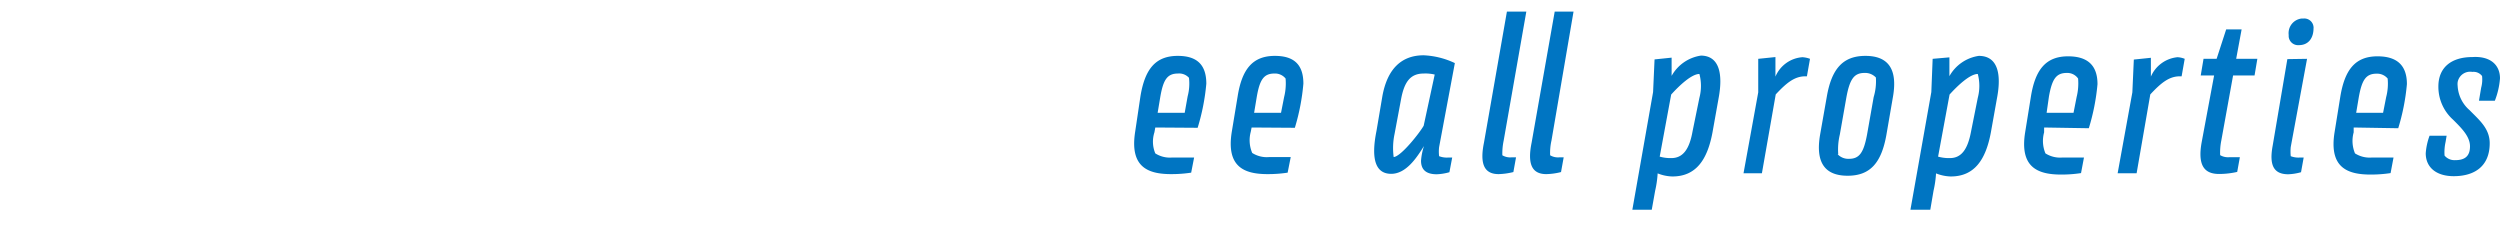 <svg id="レイヤー_1" data-name="レイヤー 1" xmlns="http://www.w3.org/2000/svg" viewBox="0 0 170 16"><defs><style>.cls-1{fill:#0075c2;}</style></defs><g id="Main_理想の住まい探しのコツ_" data-name="Main 理想の住まい探しのコツ "><path class="cls-1" d="M78.56,8.67,78.5,9a2.07,2.07,0,0,0,.06,1.43,1.84,1.84,0,0,0,1.16.28H81.2L81,11.74a8.8,8.8,0,0,1-1.36.1c-1.61,0-2.82-.5-2.45-2.87l.36-2.42c.3-1.82,1-2.75,2.54-2.75,1.28,0,1.94.58,1.94,1.89a14.62,14.62,0,0,1-.59,3Zm.16-1h1.84l.2-1.12a3.35,3.35,0,0,0,.09-1.26A.9.9,0,0,0,80.1,5c-.73,0-1,.43-1.2,1.59Z"/><path class="cls-1" d="M85.11,8.67l-.06.3a2.2,2.2,0,0,0,.1,1.43,1.84,1.84,0,0,0,1.16.28h1.46l-.21,1.06a8.8,8.8,0,0,1-1.36.1c-1.61,0-2.82-.5-2.44-2.87l.4-2.42c.29-1.82,1-2.75,2.53-2.75,1.29,0,1.94.58,1.94,1.89a14.6,14.6,0,0,1-.58,3Zm.17-1h1.83l.21-1.07a3.82,3.82,0,0,0,.1-1.26A.92.92,0,0,0,86.66,5c-.73,0-1,.43-1.2,1.59Z"/><path class="cls-1" d="M98.93,4.29,97.86,10a2.56,2.56,0,0,0,0,.62,1.45,1.45,0,0,0,.65.09h.24l-.19,1a3.59,3.59,0,0,1-.86.14c-.77,0-1.07-.35-1.07-.92a4.22,4.22,0,0,1,.2-1c-.49.79-1.21,1.89-2.23,1.89s-1.4-.92-1-2.91L94,6.55c.33-1.84,1.28-2.79,2.81-2.79A5.49,5.49,0,0,1,98.93,4.29ZM96.81,8.55l.75-3.48A2.67,2.67,0,0,0,96.81,5c-.9,0-1.32.56-1.54,1.76l-.44,2.35a4.61,4.61,0,0,0-.06,1.57C95.28,10.64,96.56,9,96.81,8.55Z"/><path class="cls-1" d="M102.47.79h1.32l-1.54,8.77a4.19,4.19,0,0,0-.09,1,1.05,1.05,0,0,0,.62.14h.31l-.18,1a4.73,4.73,0,0,1-1,.14c-1,0-1.29-.71-1-2.14Zm3.25,0H107L105.5,9.56a3.73,3.73,0,0,0-.09,1,1.05,1.05,0,0,0,.62.14h.3l-.18,1a4.36,4.36,0,0,1-1,.14c-1,0-1.29-.71-1-2.14Z"/><path class="cls-1" d="M116.87,6.65,116.45,9c-.35,1.88-1.13,3-2.73,3a2.89,2.89,0,0,1-1-.21,7,7,0,0,1-.17,1.18l-.23,1.29H111l1.41-8,.1-2.22,1.16-.12V5.16a2.74,2.74,0,0,1,2-1.38C116.94,3.8,117.16,5.07,116.87,6.65Zm-1.31,0a3.18,3.18,0,0,0,0-1.62c-.53,0-1.37.79-1.92,1.4l-.78,4.22a2.68,2.68,0,0,0,.79.1c.77,0,1.22-.57,1.44-1.8Z"/><path class="cls-1" d="M123.08,4l-.21,1.19h-.12c-.74,0-1.3.48-2,1.23l-.94,5.36h-1.25l1-5.5V4l1.17-.12V5.21a2.16,2.16,0,0,1,1.83-1.32A1.77,1.77,0,0,1,123.08,4Z"/><path class="cls-1" d="M124.22,6.59c.33-1.94,1.12-2.79,2.63-2.79s2.21.85,1.87,2.79l-.44,2.55c-.34,1.95-1.12,2.81-2.64,2.81s-2.21-.86-1.87-2.81Zm.74,3.9a1,1,0,0,0,.77.31c.71,0,1-.42,1.23-1.65l.45-2.55a3.73,3.73,0,0,0,.15-1.33,1,1,0,0,0-.77-.31c-.7,0-1,.4-1.23,1.63l-.45,2.55A4.38,4.38,0,0,0,125,10.49Z"/><path class="cls-1" d="M135.8,6.65,135.38,9c-.35,1.88-1.13,3-2.73,3a2.89,2.89,0,0,1-1-.21,7,7,0,0,1-.17,1.18l-.22,1.29h-1.35l1.42-8L131.42,4l1.14-.1V5.18a2.74,2.74,0,0,1,2-1.38C135.87,3.8,136.1,5.07,135.8,6.65Zm-1.31,0a3.18,3.18,0,0,0,0-1.62c-.53,0-1.37.79-1.92,1.4l-.78,4.22a2.7,2.7,0,0,0,.8.1c.77,0,1.21-.57,1.44-1.8Z"/><path class="cls-1" d="M139,8.67,139,9a2.19,2.19,0,0,0,.09,1.43,1.86,1.86,0,0,0,1.17.28h1.45l-.2,1.06a8.58,8.58,0,0,1-1.35.1c-1.61,0-2.83-.5-2.45-2.87l.39-2.42c.29-1.82,1-2.75,2.53-2.75,1.29,0,2,.58,2,1.89a14.62,14.62,0,0,1-.59,3Zm.17-1H141l.21-1.07a3.82,3.82,0,0,0,.1-1.26.89.89,0,0,0-.77-.38c-.73,0-1,.43-1.21,1.59Z"/><path class="cls-1" d="M148.56,4l-.21,1.19h-.13c-.74,0-1.3.48-2,1.23l-.93,5.36H144l1-5.5.1-2.23,1.16-.12V5.21a2.2,2.2,0,0,1,1.81-1.32A1.49,1.49,0,0,1,148.56,4Z"/><path class="cls-1" d="M150.73,4,151.38,2h1.05L152.06,4h1.44l-.19,1.13h-1.46l-.8,4.42a4.18,4.18,0,0,0-.08,1,1.05,1.05,0,0,0,.62.14h.72l-.18,1a5.59,5.59,0,0,1-1.23.14c-1,0-1.47-.57-1.19-2.14l.85-4.56h-.91L149.84,4Z"/><path class="cls-1" d="M156.88,4l-1.11,6a3.21,3.21,0,0,0,0,.62,1.42,1.42,0,0,0,.64.09h.24l-.18,1a3.59,3.59,0,0,1-.87.14c-1,0-1.3-.63-1.06-1.93l1-5.9Zm-1.25-1.63a1,1,0,0,1,.88-1.11h.12a.63.63,0,0,1,.69.57.27.27,0,0,1,0,.09c0,.64-.32,1.15-1,1.15a.64.64,0,0,1-.69-.59Z"/><path class="cls-1" d="M160.05,8.67V9a2.19,2.19,0,0,0,.09,1.43,1.86,1.86,0,0,0,1.17.28h1.45l-.2,1.06a8.8,8.8,0,0,1-1.36.1c-1.61,0-2.83-.5-2.45-2.87l.39-2.42c.3-1.82,1-2.75,2.53-2.75,1.29,0,2,.58,2,1.89a14.62,14.62,0,0,1-.59,3Zm.17-1h1.83l.21-1.07a3.57,3.57,0,0,0,.1-1.26.93.93,0,0,0-.75-.33c-.73,0-1,.43-1.21,1.59Z"/><path class="cls-1" d="M170,5.33a5.33,5.33,0,0,1-.35,1.52h-1.08l.15-.89a2.12,2.12,0,0,0,.06-.79.72.72,0,0,0-.66-.28.86.86,0,0,0-1,.7,1,1,0,0,0,0,.25,2.34,2.34,0,0,0,.81,1.65c.63.65,1.37,1.23,1.37,2.25,0,1.54-1,2.24-2.45,2.24-1.16,0-1.9-.58-1.9-1.56a4.36,4.36,0,0,1,.26-1.19h1.16l-.07.42a3.22,3.22,0,0,0-.07.93.88.88,0,0,0,.73.31c.64,0,1-.26,1-.94s-.59-1.25-1.15-1.81a3,3,0,0,1-1-2.26c0-1.31.9-2,2.31-2C169.36,3.8,170,4.43,170,5.33Z"/></g></svg>